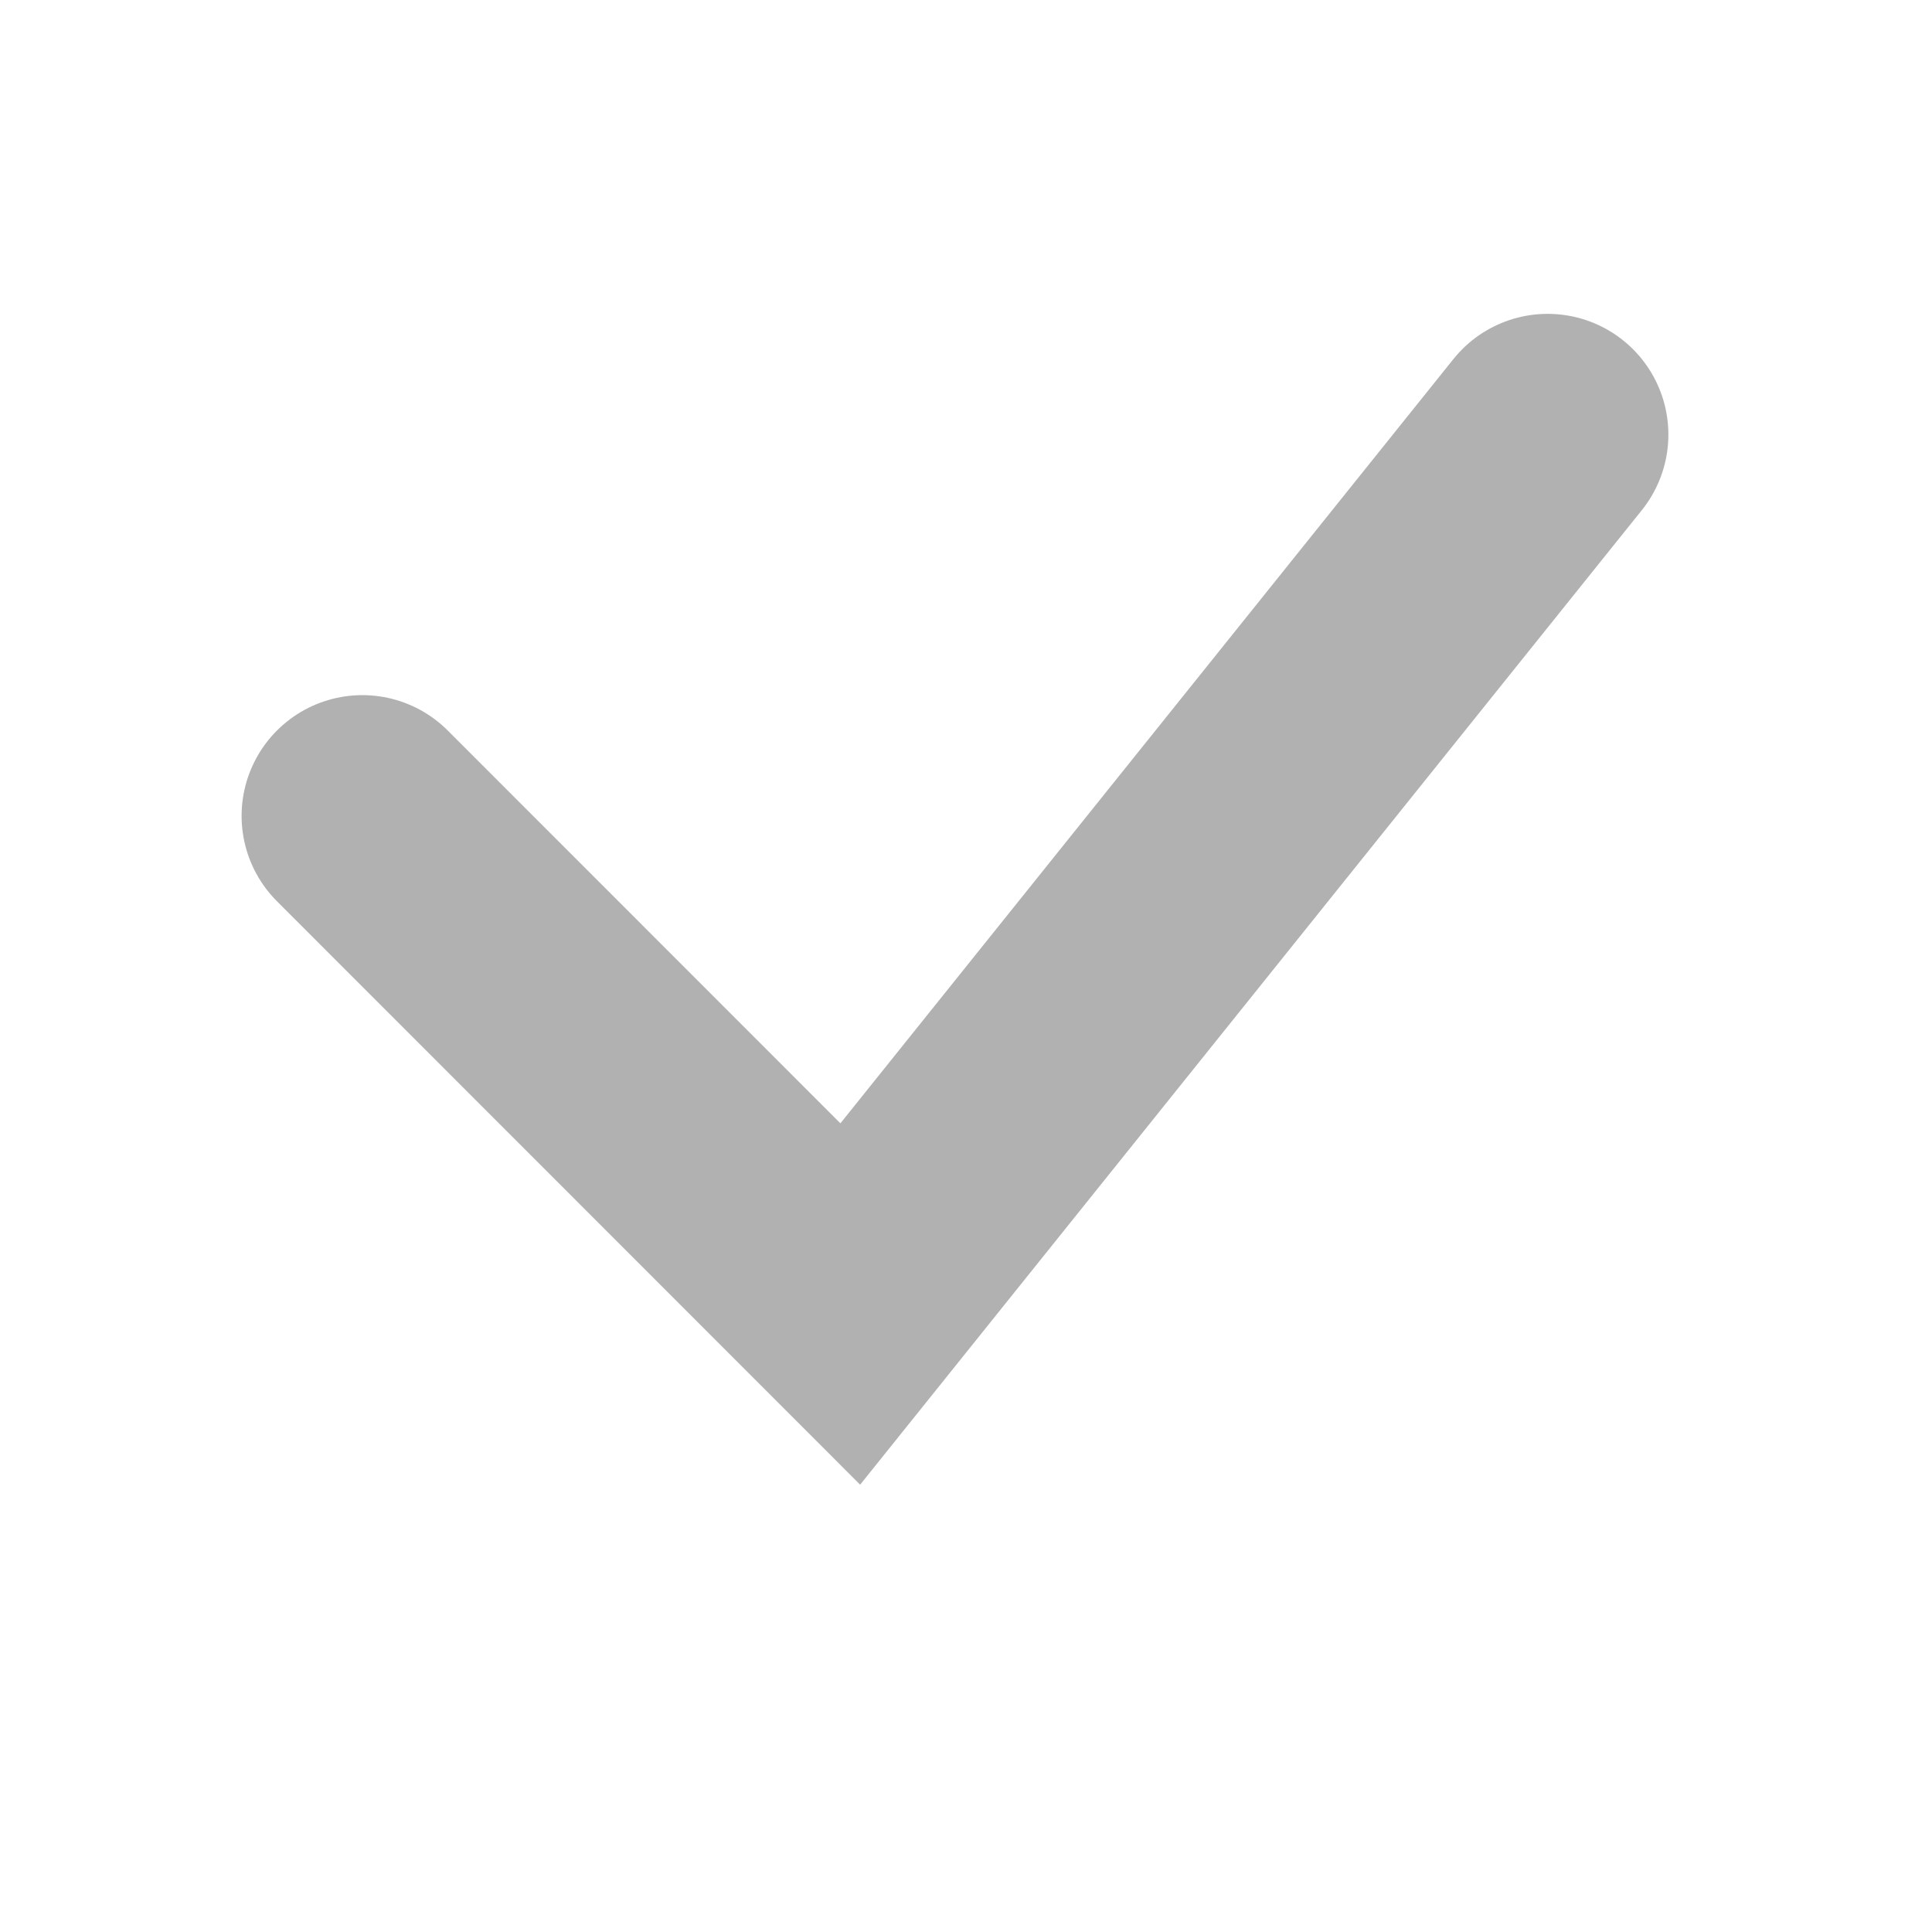 <svg xmlns="http://www.w3.org/2000/svg" width="20" height="20" viewBox="0 0 20 20">
  <g id="그룹_42238" data-name="그룹 42238" transform="translate(-1312 -513)">
    <path id="패스_40934" data-name="패스 40934" d="M-23111.2-5100.131l5.051,5.053,7.219-9" transform="translate(24426.951 5621.577)" fill="none" stroke="#b1b1b1" stroke-linecap="round" stroke-width="2.5"/>
    <rect id="사각형_21336" data-name="사각형 21336" width="20" height="20" transform="translate(1312 513)" fill="none"/>
  </g>
</svg>
